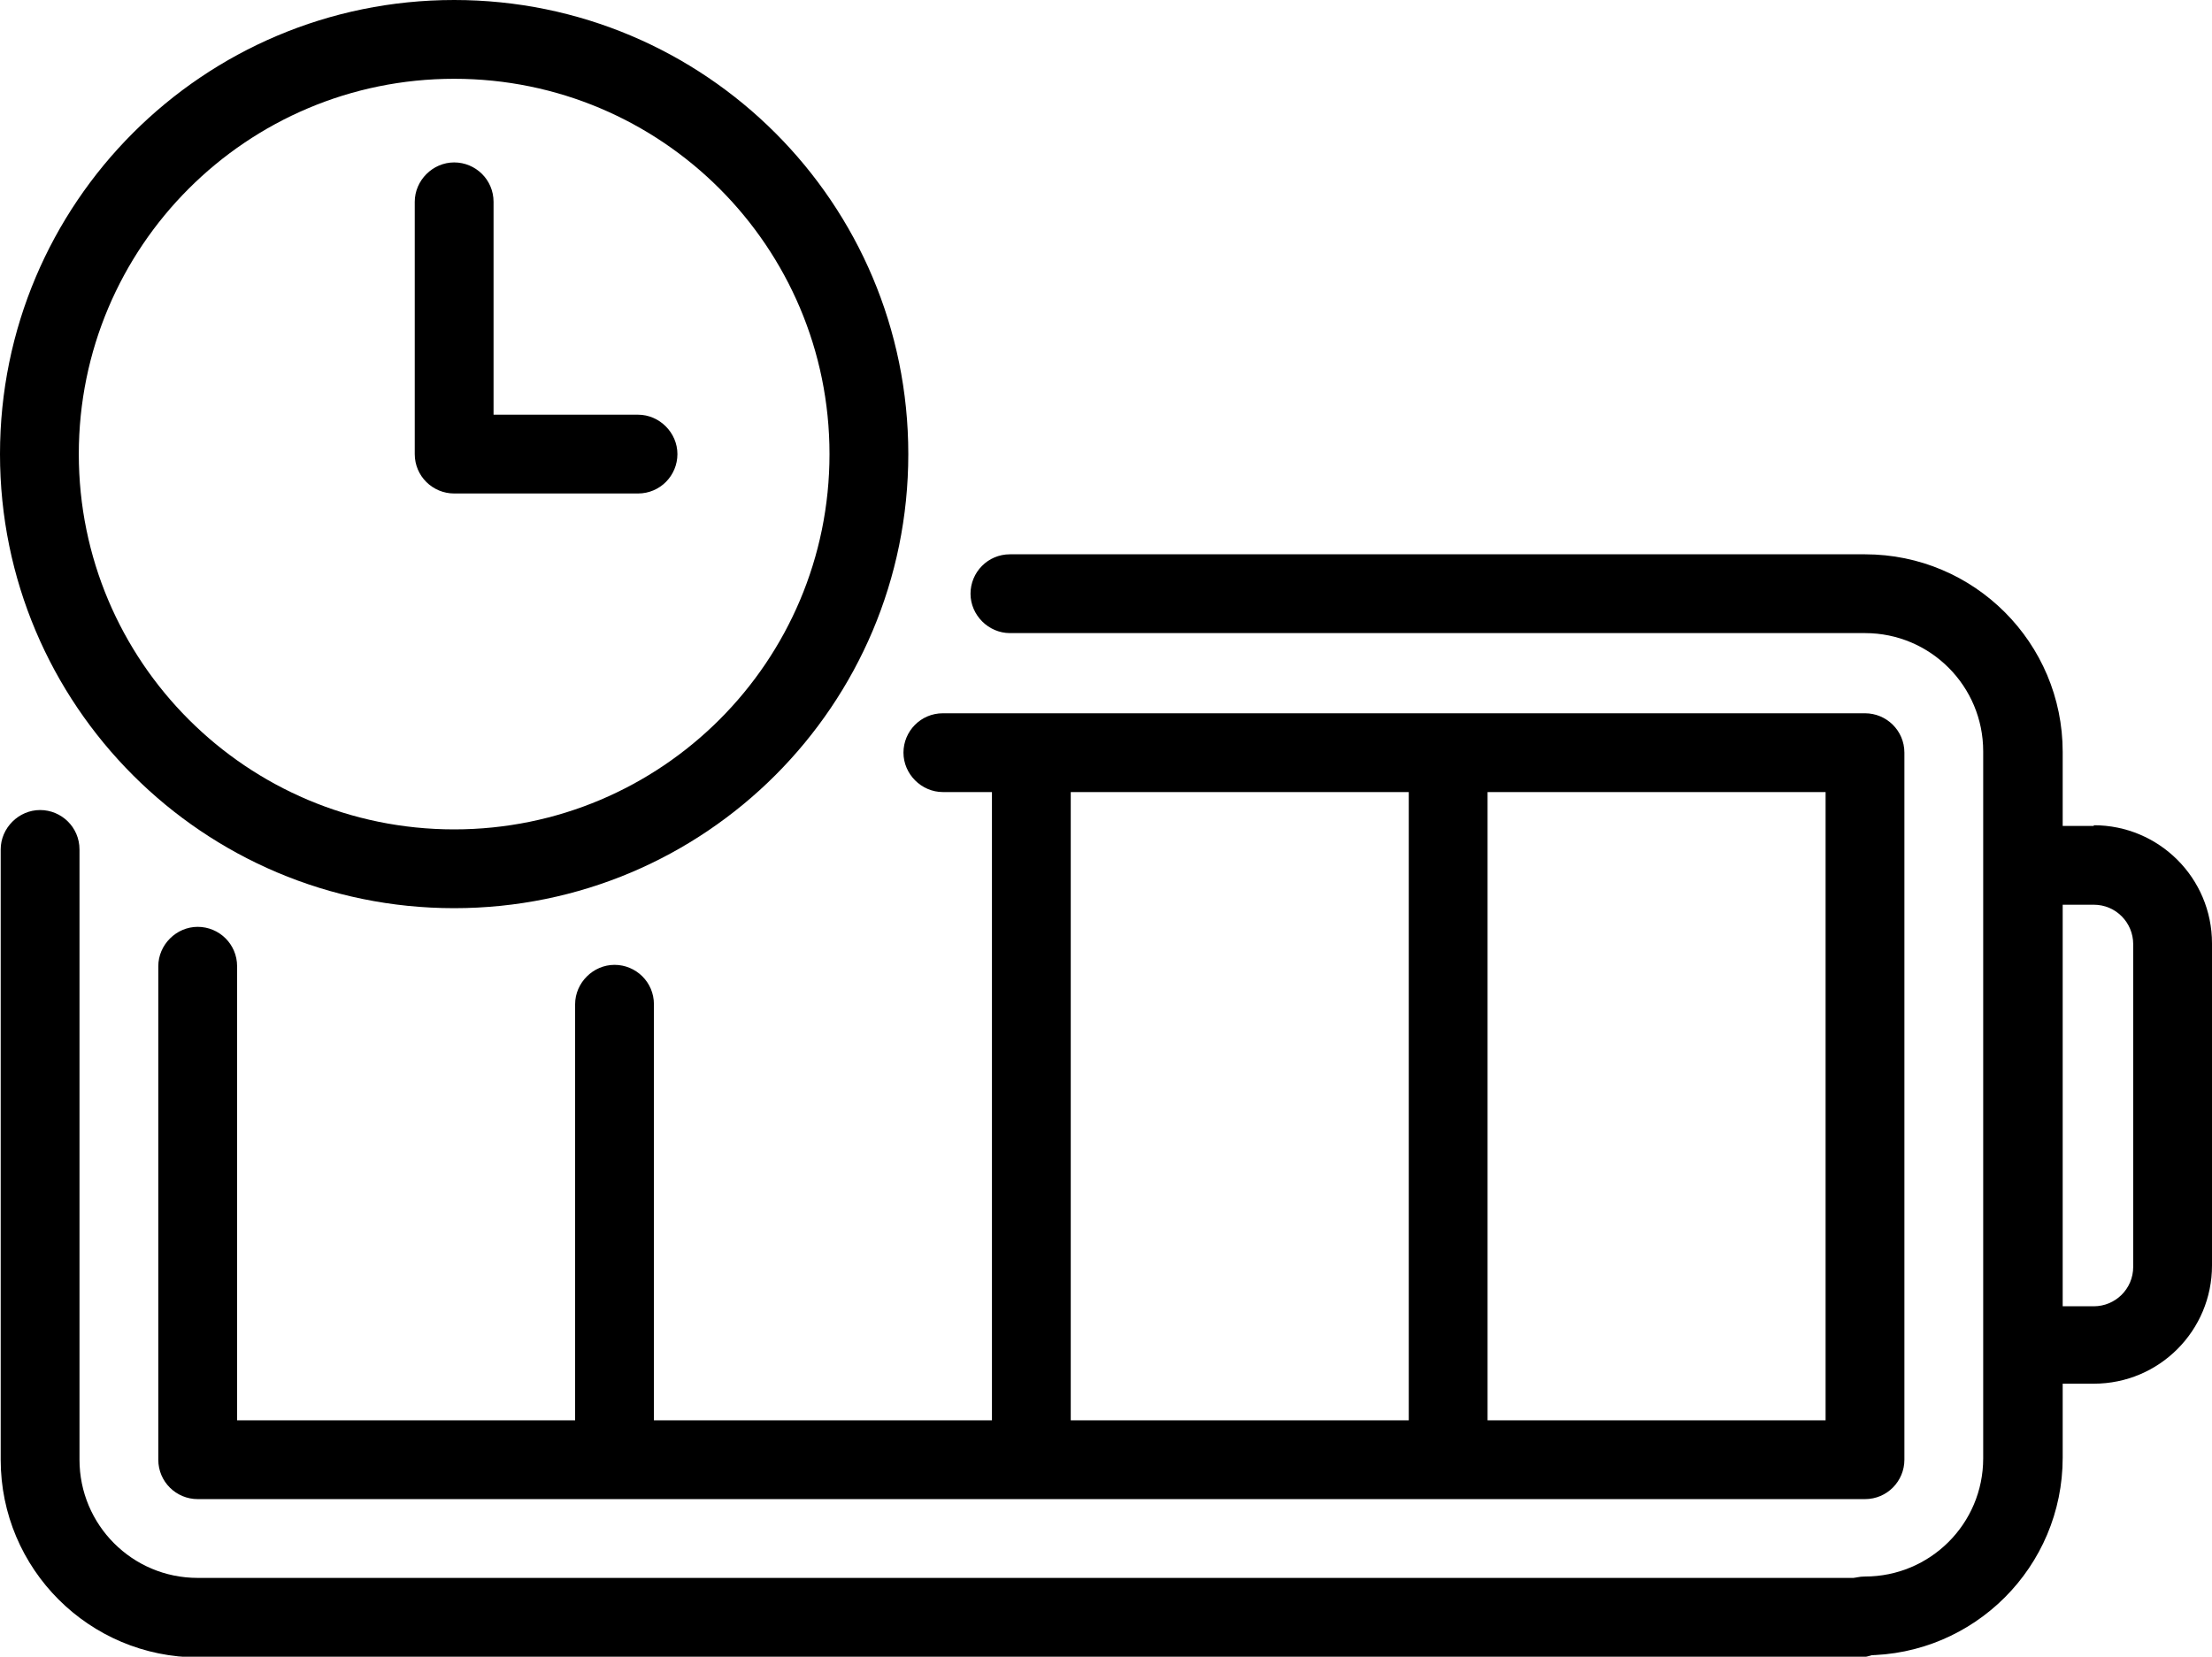 <?xml version="1.0" encoding="UTF-8"?>
<svg id="Layer_2" data-name="Layer 2" xmlns="http://www.w3.org/2000/svg" viewBox="0 0 32 23.97">
  <defs>
    <style>
      .cls-1 {
        fill: #000;
        stroke-width: 0px;
      }
    </style>
  </defs>
  <g id="Layer_1-2" data-name="Layer 1">
    <g>
      <path class="cls-1" d="M26.88,22.83H2.86c-.95,0-1.71-.77-1.71-1.71v-8.83c0-.32-.26-.57-.57-.57s-.57.26-.57.57v8.83c0,1.58,1.28,2.86,2.86,2.86h24.02c.32,0,.57-.26.57-.57s-.26-.57-.57-.57Z"/>
      <path class="cls-1" d="M13.64,11.46h.71v9.09h-4.89v-6.02c0-.32-.26-.57-.57-.57s-.57.26-.57.57v6.02H3.43v-6.57c0-.32-.26-.57-.57-.57s-.57.26-.57.57v7.14c0,.32.26.57.57.57h24.12c.32,0,.57-.26.57-.57v-10.23c0-.32-.26-.57-.57-.57h-13.34c-.32,0-.57.26-.57.57s.26.57.57.57ZM21.52,11.46h4.89v9.09h-4.89v-9.09ZM15.49,11.46h4.89v9.09h-4.89v-9.09Z"/>
      <path class="cls-1" d="M30.29,11.95h-.45v-1.07c0-1.58-1.28-2.86-2.86-2.86h-12.37c-.32,0-.57.26-.57.57s.26.57.57.57h12.37c.95,0,1.71.77,1.71,1.71v10.23c0,.95-.77,1.71-1.71,1.71-.32,0-.57.26-.57.57s.26.57.57.57c1.58,0,2.86-1.28,2.86-2.86v-1.07h.45c.95,0,1.71-.77,1.71-1.71v-4.66c0-.95-.77-1.71-1.71-1.71ZM30.86,18.33c0,.32-.26.57-.57.57h-.45v-5.81h.45c.32,0,.57.26.57.57v4.66Z"/>
      <path class="cls-1" d="M6.57,13.14c3.63,0,6.57-2.94,6.57-6.57S10.2,0,6.57,0,0,2.94,0,6.57h0c0,3.63,2.94,6.57,6.57,6.57ZM6.57,1.14c3,0,5.43,2.43,5.43,5.43s-2.43,5.43-5.43,5.43S1.14,9.57,1.14,6.57c0-3,2.43-5.43,5.43-5.43Z"/>
      <path class="cls-1" d="M6.57,7.14h2.66c.32,0,.57-.26.57-.57s-.26-.57-.57-.57h-2.09v-3.08c0-.32-.26-.57-.57-.57s-.57.26-.57.57v3.65c0,.32.26.57.57.57Z"/>
    </g>
  </g>
</svg>